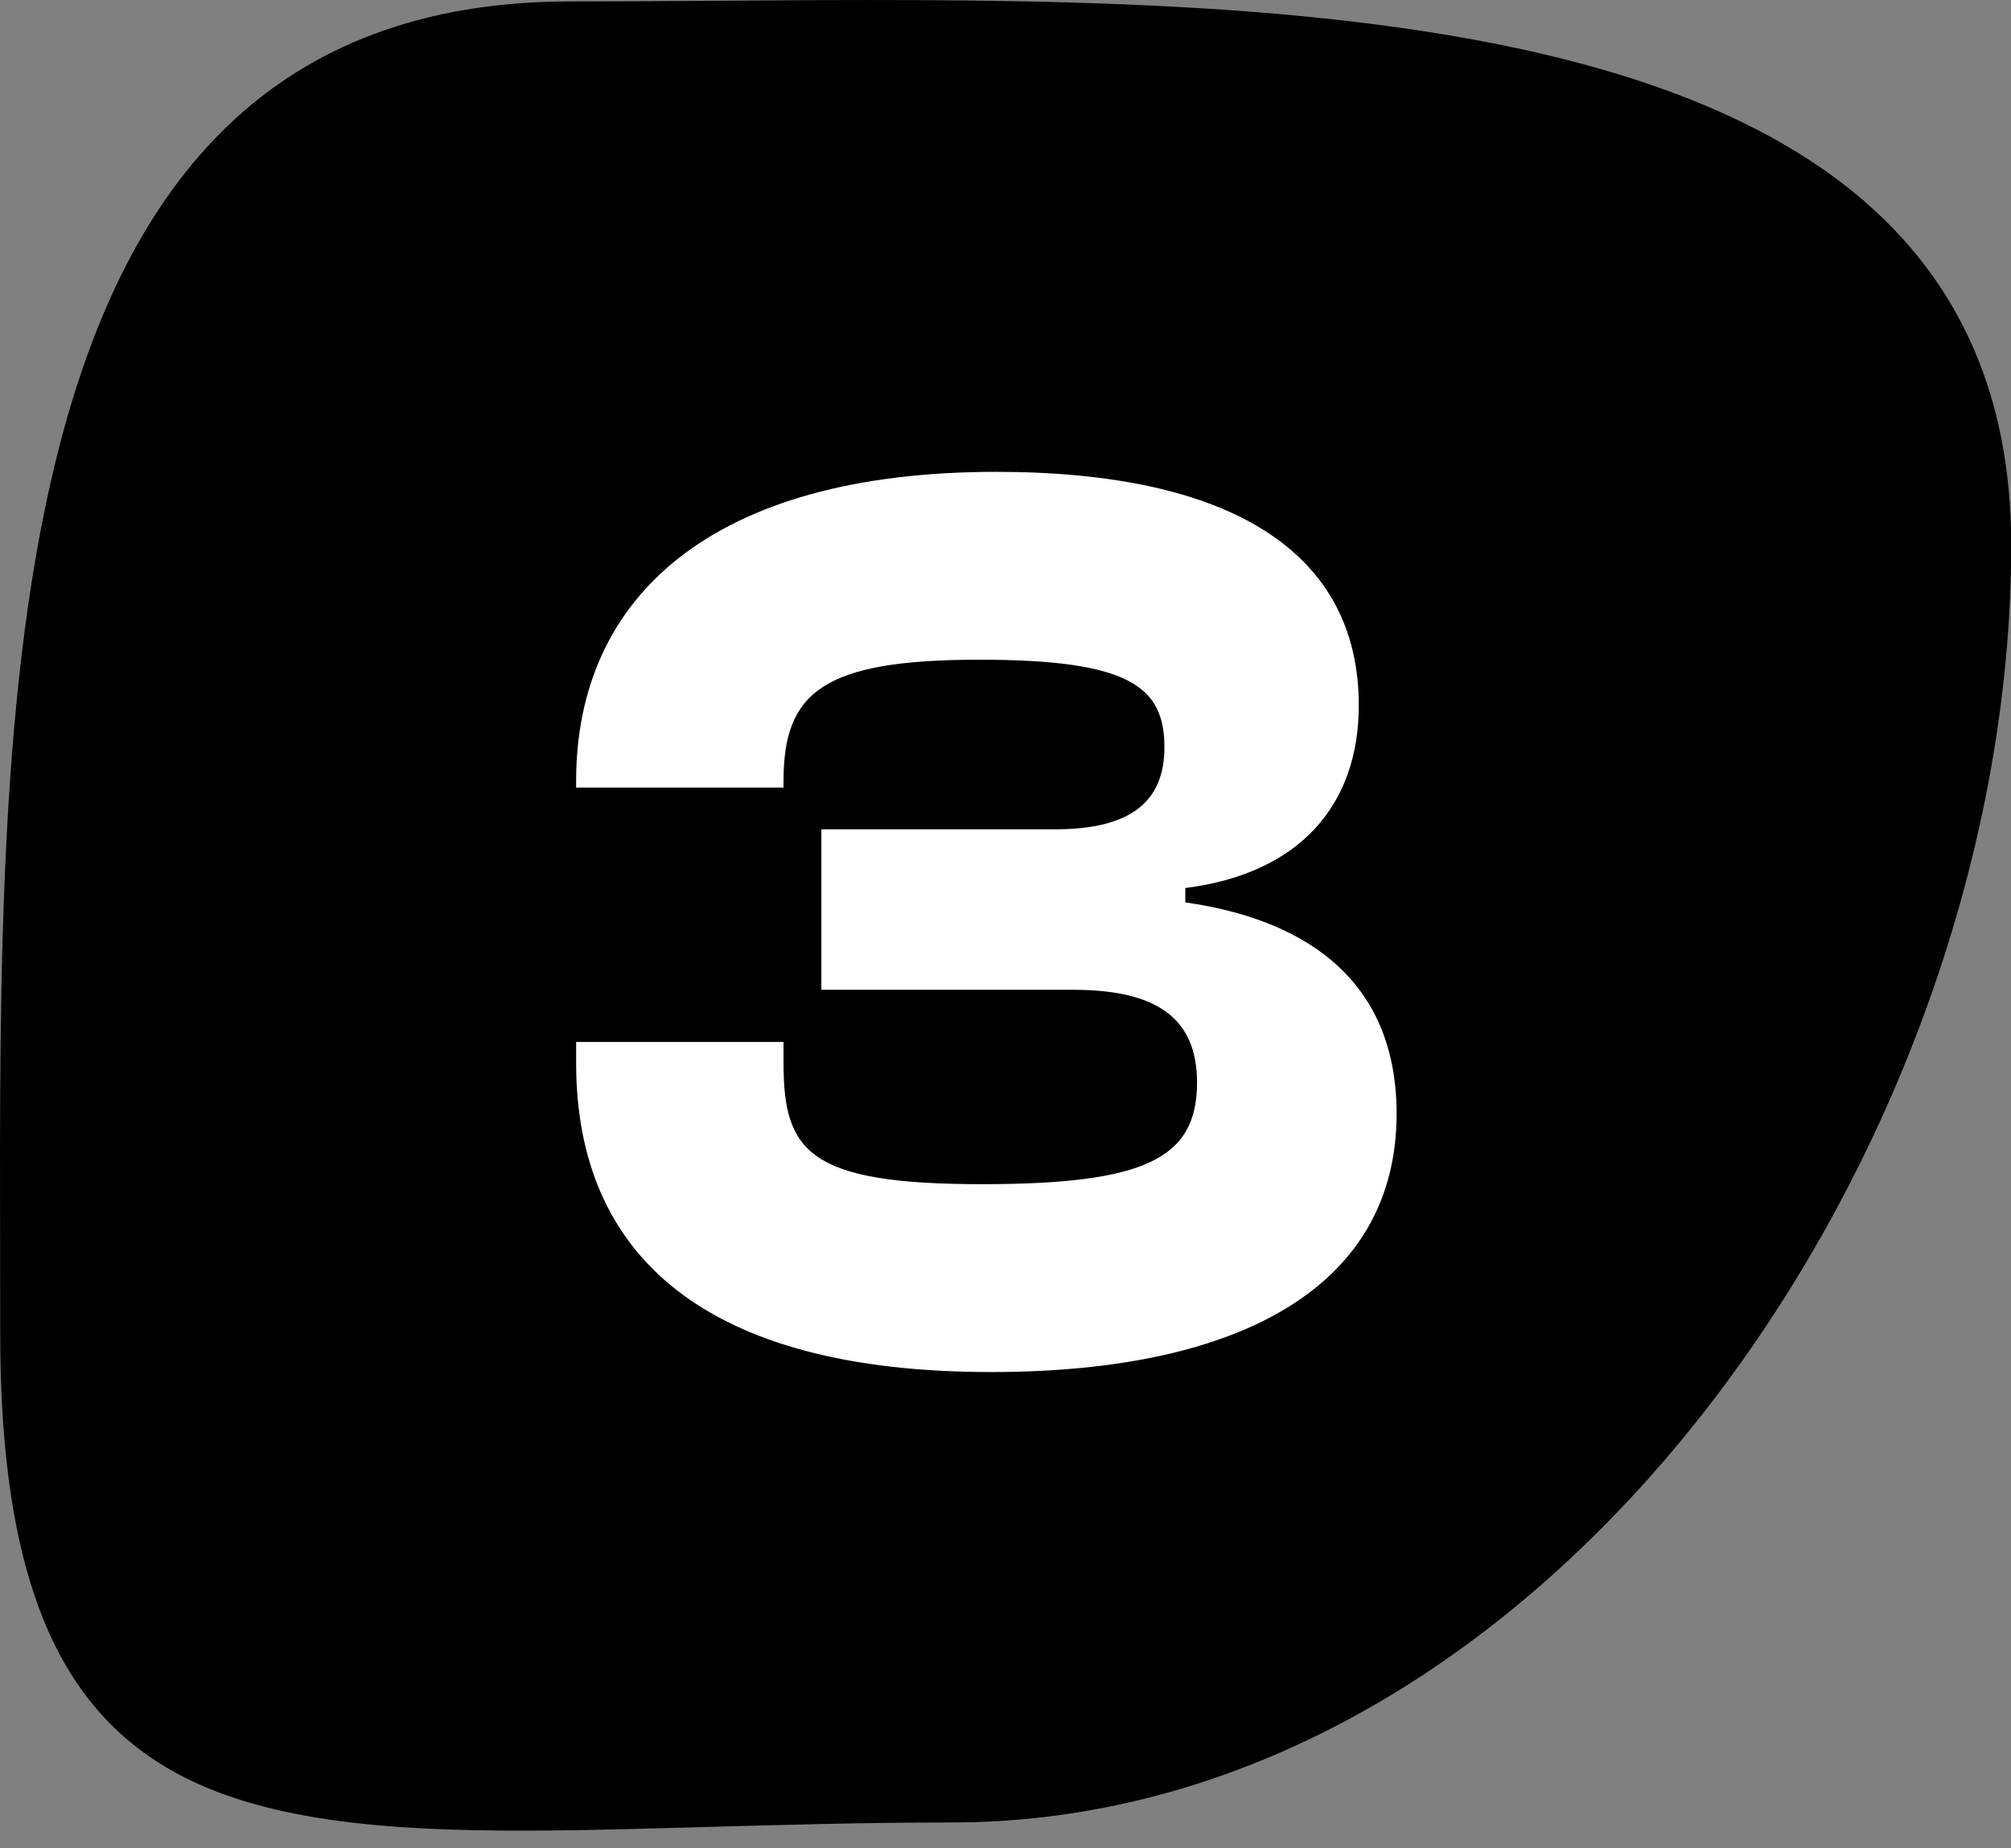 <svg width="37" height="34" viewBox="0 0 37 34" fill="none" xmlns="http://www.w3.org/2000/svg">
<rect x="0" y="0" width="37" height="34" fill="#808080" stroke="none"/>
<path d="M36.504 10.027C36.504 15.431 34.432 21.199 31.002 25.612C27.571 30.024 22.828 33.026 17.504 33.026C15.918 33.026 14.392 33.07 12.979 33.109C11.955 33.138 10.99 33.166 10.106 33.174C7.951 33.193 6.173 33.101 4.752 32.688C3.354 32.283 2.321 31.573 1.62 30.345C0.904 29.093 0.504 27.251 0.504 24.526C0.504 24.035 0.503 23.541 0.502 23.043C0.492 17.913 0.48 12.515 1.596 8.261C2.205 5.938 3.139 4.009 4.549 2.663C5.946 1.329 7.854 0.526 10.504 0.526C11.375 0.526 12.27 0.52 13.18 0.514C18.083 0.479 23.425 0.441 27.792 1.373C30.375 1.925 32.554 2.804 34.083 4.176C35.592 5.531 36.504 7.398 36.504 10.027Z" fill="black" stroke="black"/>
<path d="M18.232 25.24C12.976 25.24 10.6 23.104 10.6 19.552V19.168H14.416V19.552C14.416 21.184 14.872 21.784 18.064 21.784C21.088 21.784 22.024 21.304 22.024 19.912C22.024 18.712 21.256 18.208 19.744 18.208H15.112V15.256H19.408C20.8 15.256 21.424 14.752 21.424 13.744C21.424 12.616 20.752 12.136 18.016 12.136C15.136 12.136 14.416 12.736 14.416 14.368V14.488H10.6V14.368C10.6 10.984 13.096 8.68 18.328 8.68C22.624 8.68 25 10.144 25 12.976C25 14.824 23.896 16.072 21.808 16.336V16.6C24.16 16.936 25.696 18.136 25.696 20.488C25.696 23.608 22.912 25.24 18.232 25.24Z" fill="white"/>
</svg>
